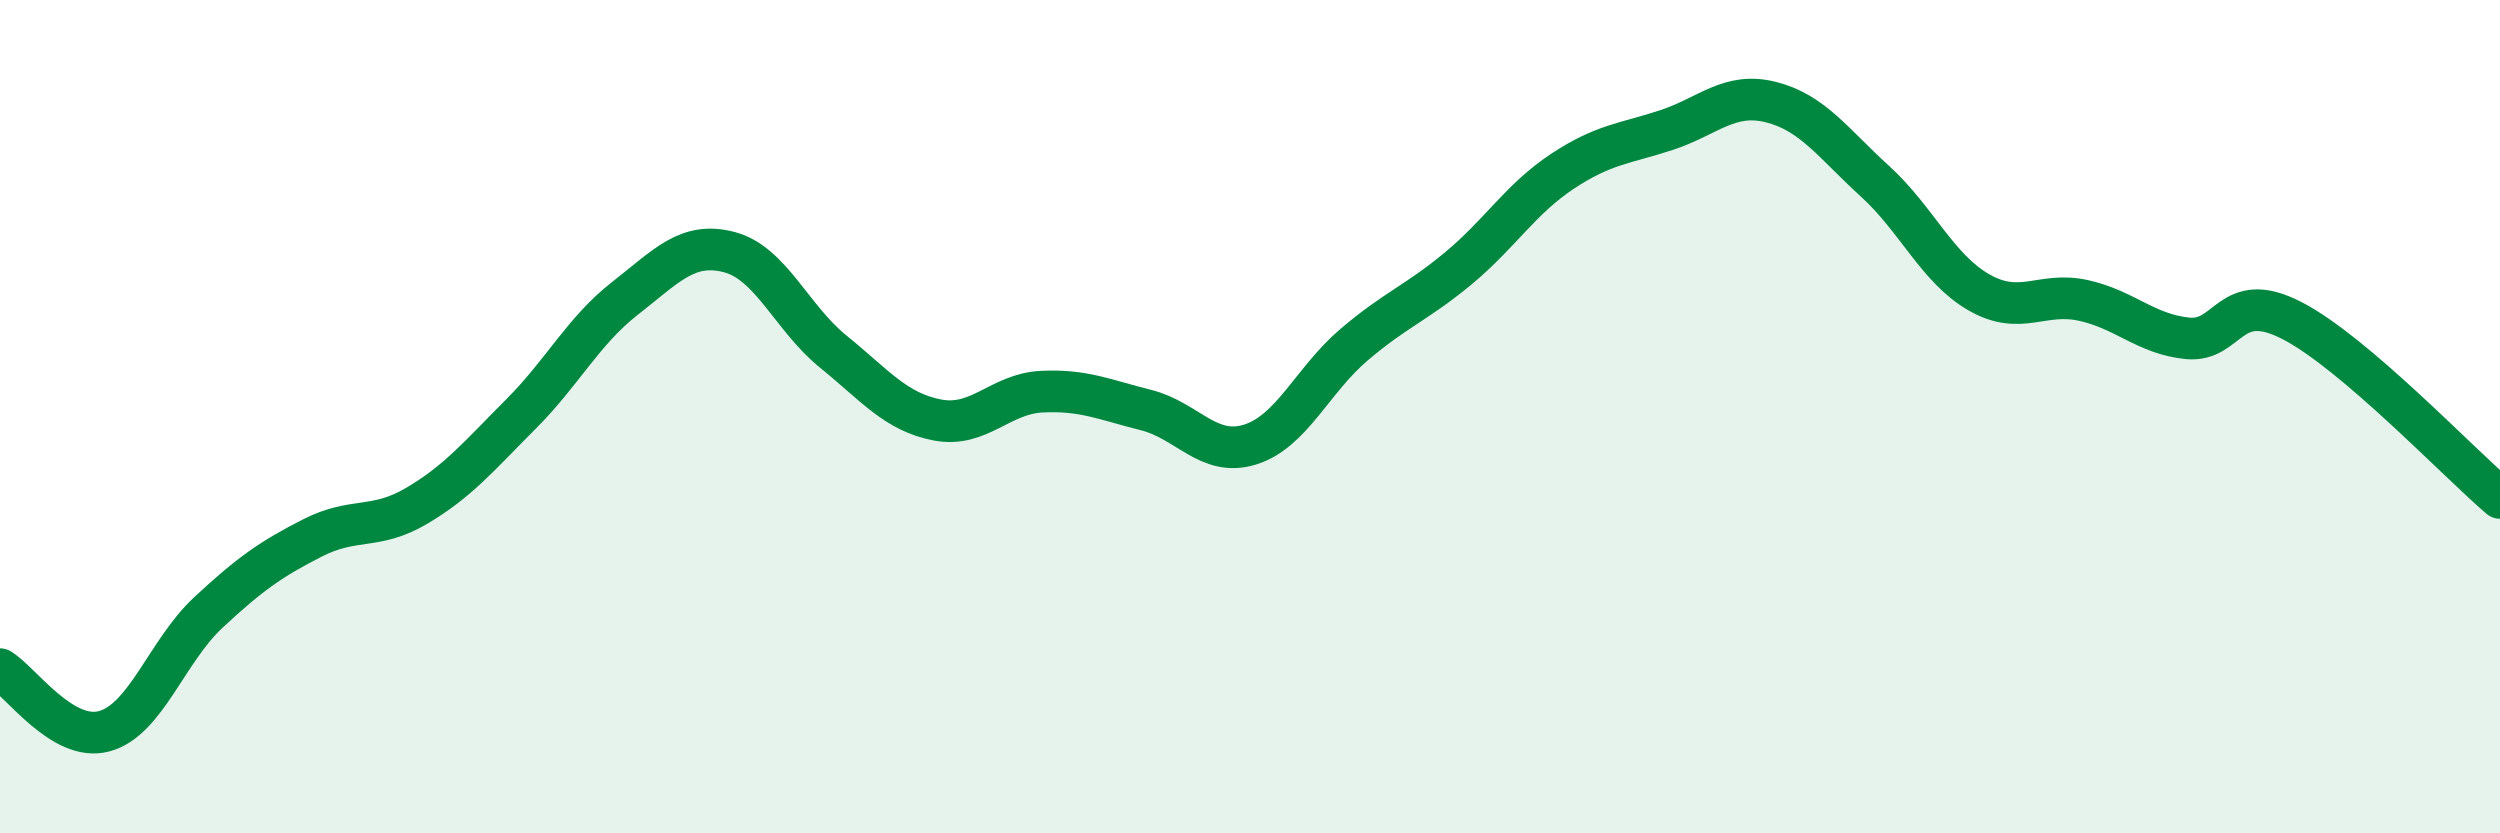 
    <svg width="60" height="20" viewBox="0 0 60 20" xmlns="http://www.w3.org/2000/svg">
      <path
        d="M 0,16.06 C 0.5,16.36 1.5,17.82 2.5,17.55 C 3.5,17.28 4,15.63 5,14.7 C 6,13.77 6.5,13.42 7.5,12.91 C 8.5,12.4 9,12.73 10,12.14 C 11,11.55 11.5,10.94 12.5,9.94 C 13.5,8.94 14,7.94 15,7.16 C 16,6.38 16.5,5.79 17.5,6.05 C 18.5,6.31 19,7.63 20,8.44 C 21,9.25 21.5,9.89 22.5,10.08 C 23.5,10.27 24,9.45 25,9.4 C 26,9.35 26.5,9.59 27.5,9.84 C 28.5,10.09 29,10.98 30,10.67 C 31,10.36 31.5,9.12 32.5,8.27 C 33.5,7.42 34,7.27 35,6.44 C 36,5.61 36.5,4.77 37.5,4.11 C 38.5,3.45 39,3.45 40,3.12 C 41,2.79 41.5,2.2 42.5,2.45 C 43.5,2.7 44,3.44 45,4.35 C 46,5.26 46.5,6.45 47.5,7.02 C 48.5,7.59 49,6.99 50,7.21 C 51,7.43 51.5,8.02 52.5,8.12 C 53.5,8.22 53.5,6.92 55,7.69 C 56.5,8.46 59,11.1 60,11.95L60 20L0 20Z"
        fill="#008740"
        opacity="0.1"
        stroke-linecap="round"
        stroke-linejoin="round"
      />
      <path
        d="M 0,16.06 C 0.5,16.36 1.5,17.82 2.5,17.55 C 3.5,17.28 4,15.63 5,14.7 C 6,13.77 6.5,13.42 7.5,12.91 C 8.5,12.4 9,12.73 10,12.14 C 11,11.55 11.5,10.94 12.5,9.94 C 13.5,8.94 14,7.94 15,7.16 C 16,6.38 16.5,5.79 17.5,6.05 C 18.5,6.31 19,7.63 20,8.44 C 21,9.25 21.5,9.89 22.5,10.08 C 23.5,10.27 24,9.45 25,9.4 C 26,9.35 26.5,9.59 27.5,9.84 C 28.5,10.09 29,10.98 30,10.67 C 31,10.36 31.5,9.12 32.5,8.27 C 33.5,7.42 34,7.27 35,6.44 C 36,5.61 36.5,4.77 37.5,4.11 C 38.5,3.45 39,3.45 40,3.12 C 41,2.79 41.5,2.2 42.5,2.45 C 43.5,2.7 44,3.44 45,4.35 C 46,5.26 46.5,6.45 47.5,7.02 C 48.5,7.59 49,6.99 50,7.21 C 51,7.43 51.5,8.02 52.5,8.12 C 53.5,8.22 53.5,6.92 55,7.69 C 56.5,8.46 59,11.1 60,11.95"
        stroke="#008740"
        stroke-width="1"
        fill="none"
        stroke-linecap="round"
        stroke-linejoin="round"
      />
    </svg>
  